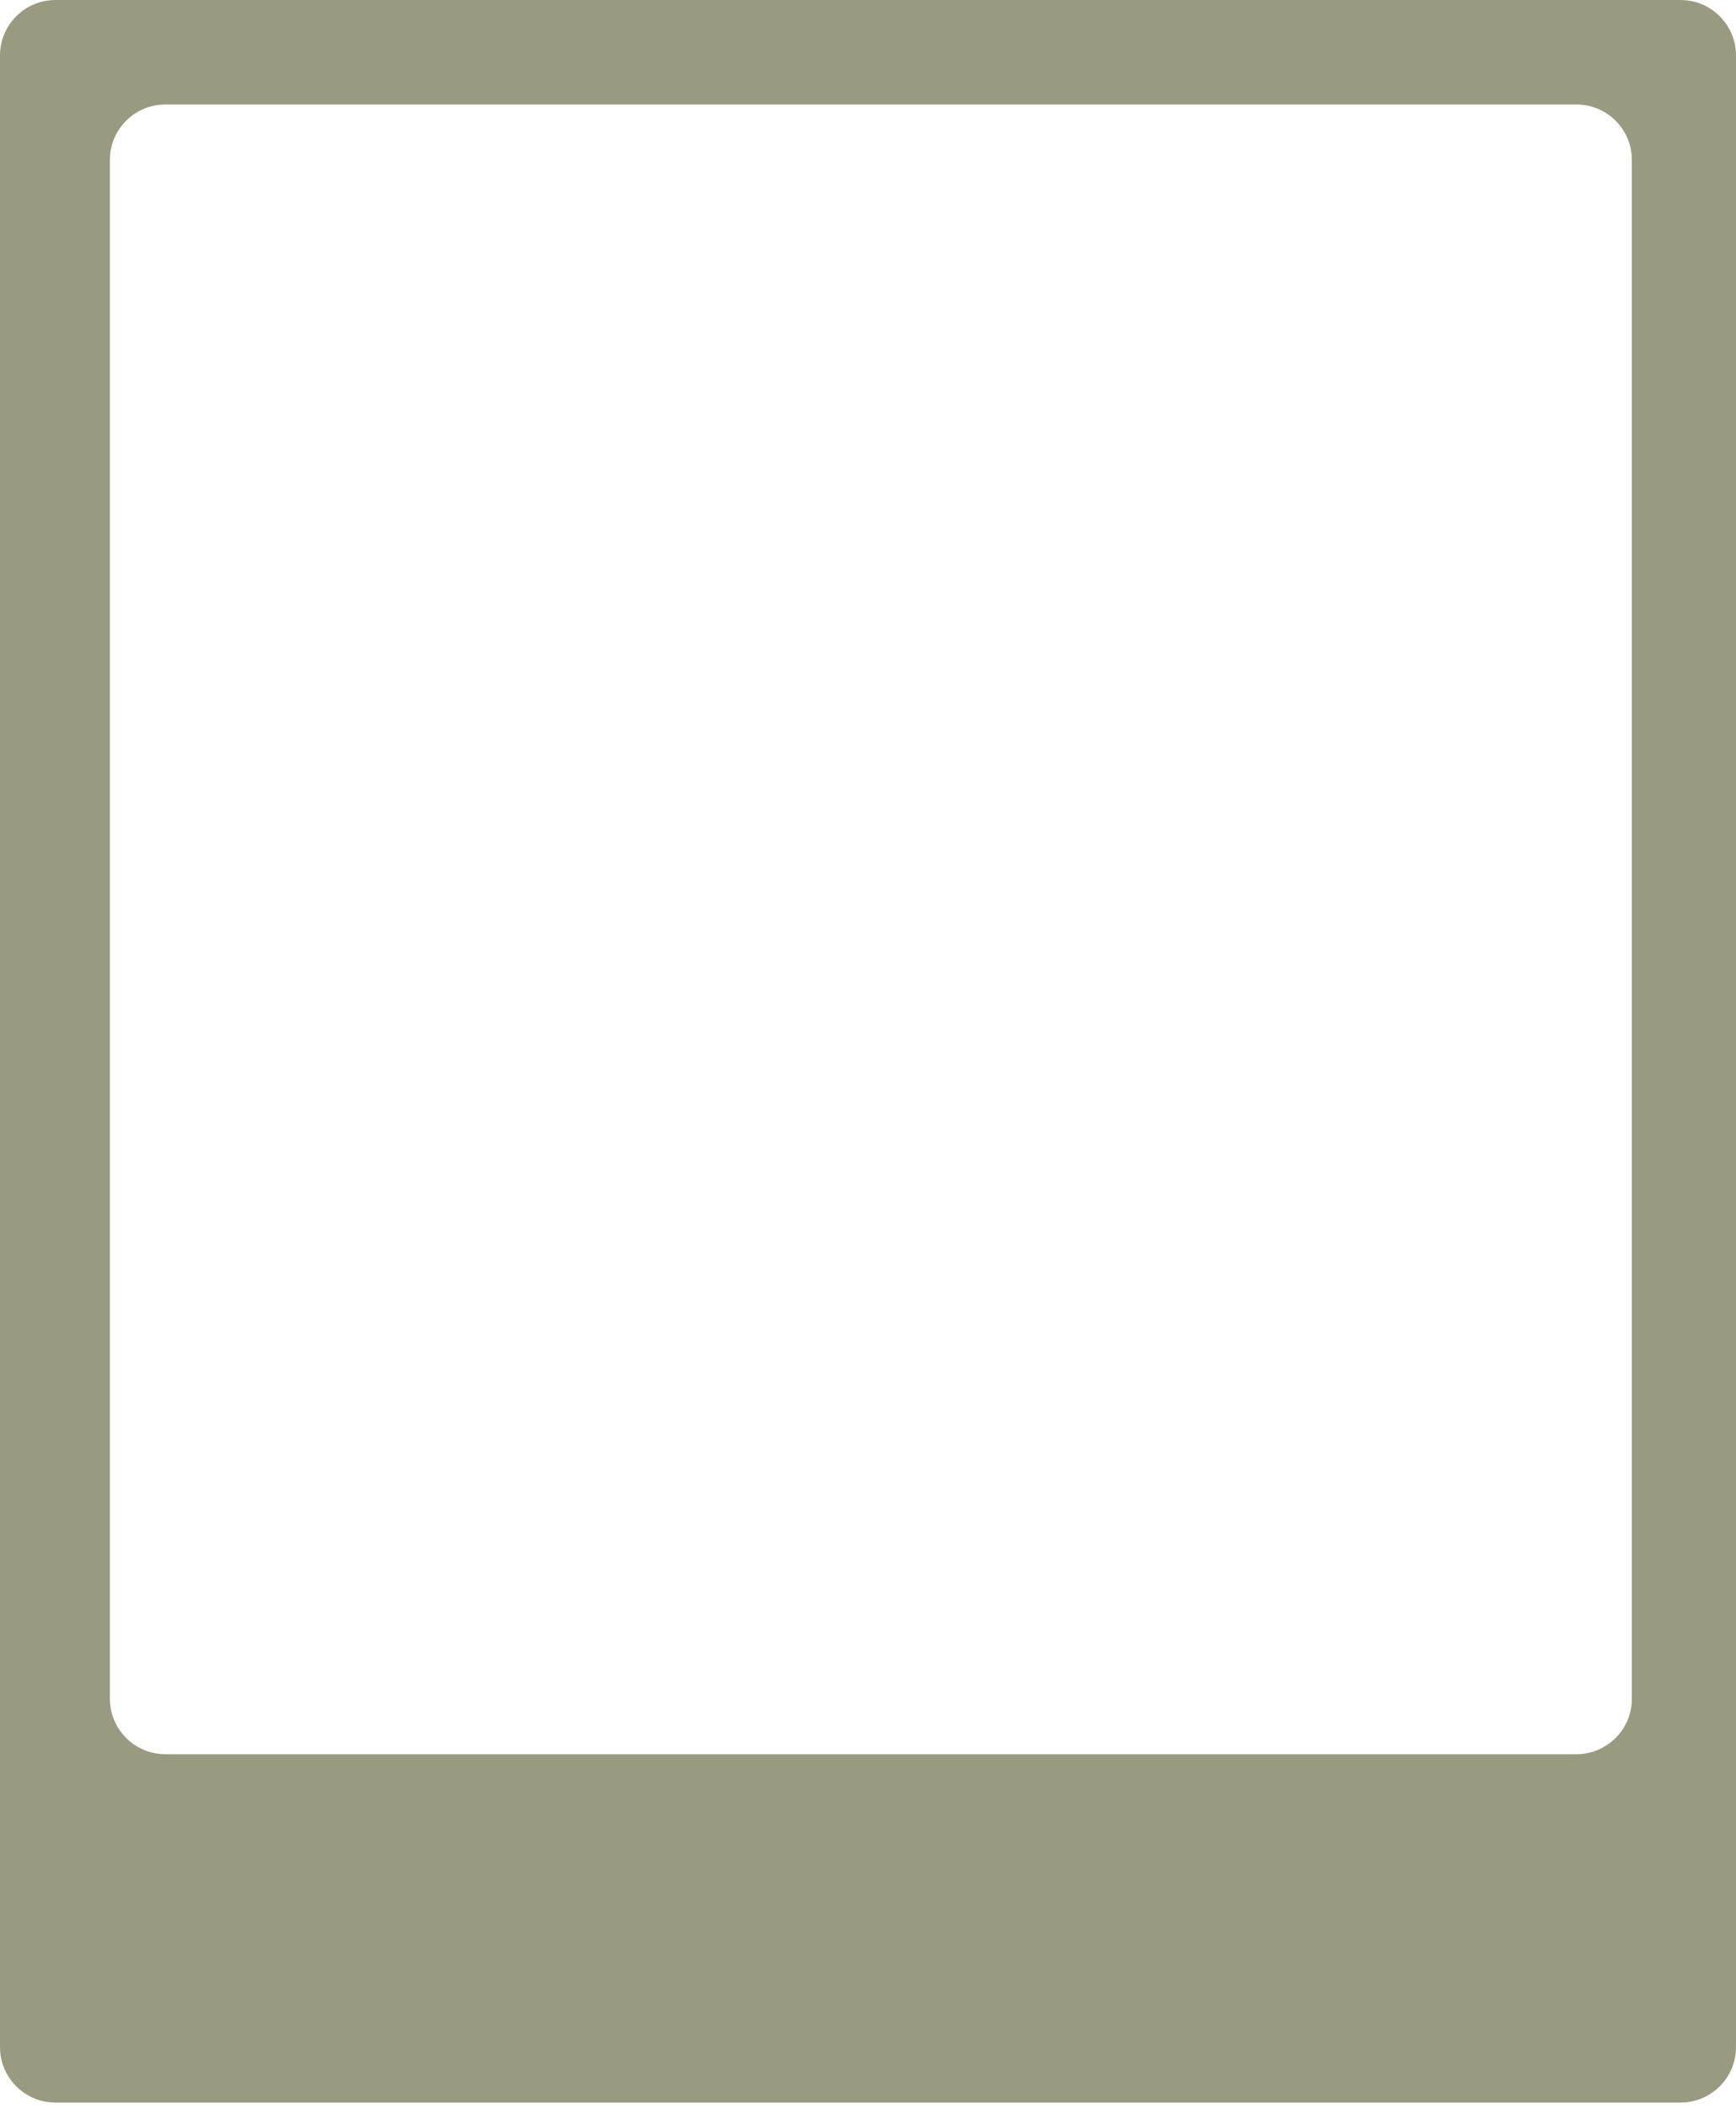 <?xml version="1.0" encoding="UTF-8"?> <svg xmlns="http://www.w3.org/2000/svg" width="313" height="380" viewBox="0 0 313 380" fill="none"> <path fill-rule="evenodd" clip-rule="evenodd" d="M10 0.003C4.477 0.003 0 4.48 0 10.003V369.003C0 374.526 4.477 379.003 10 379.003H302.999C308.521 379.003 312.999 374.526 312.999 369.003V10.003C312.999 4.48 308.521 0.003 302.999 0.003H10ZM29.812 18.836C24.289 18.836 19.812 23.314 19.812 28.836V306.206C19.812 311.729 24.289 316.206 29.812 316.206H284.225C289.748 316.206 294.225 311.729 294.225 306.206V28.836C294.225 23.314 289.748 18.836 284.225 18.836H29.812Z" fill="#9A9A80"></path> </svg> 